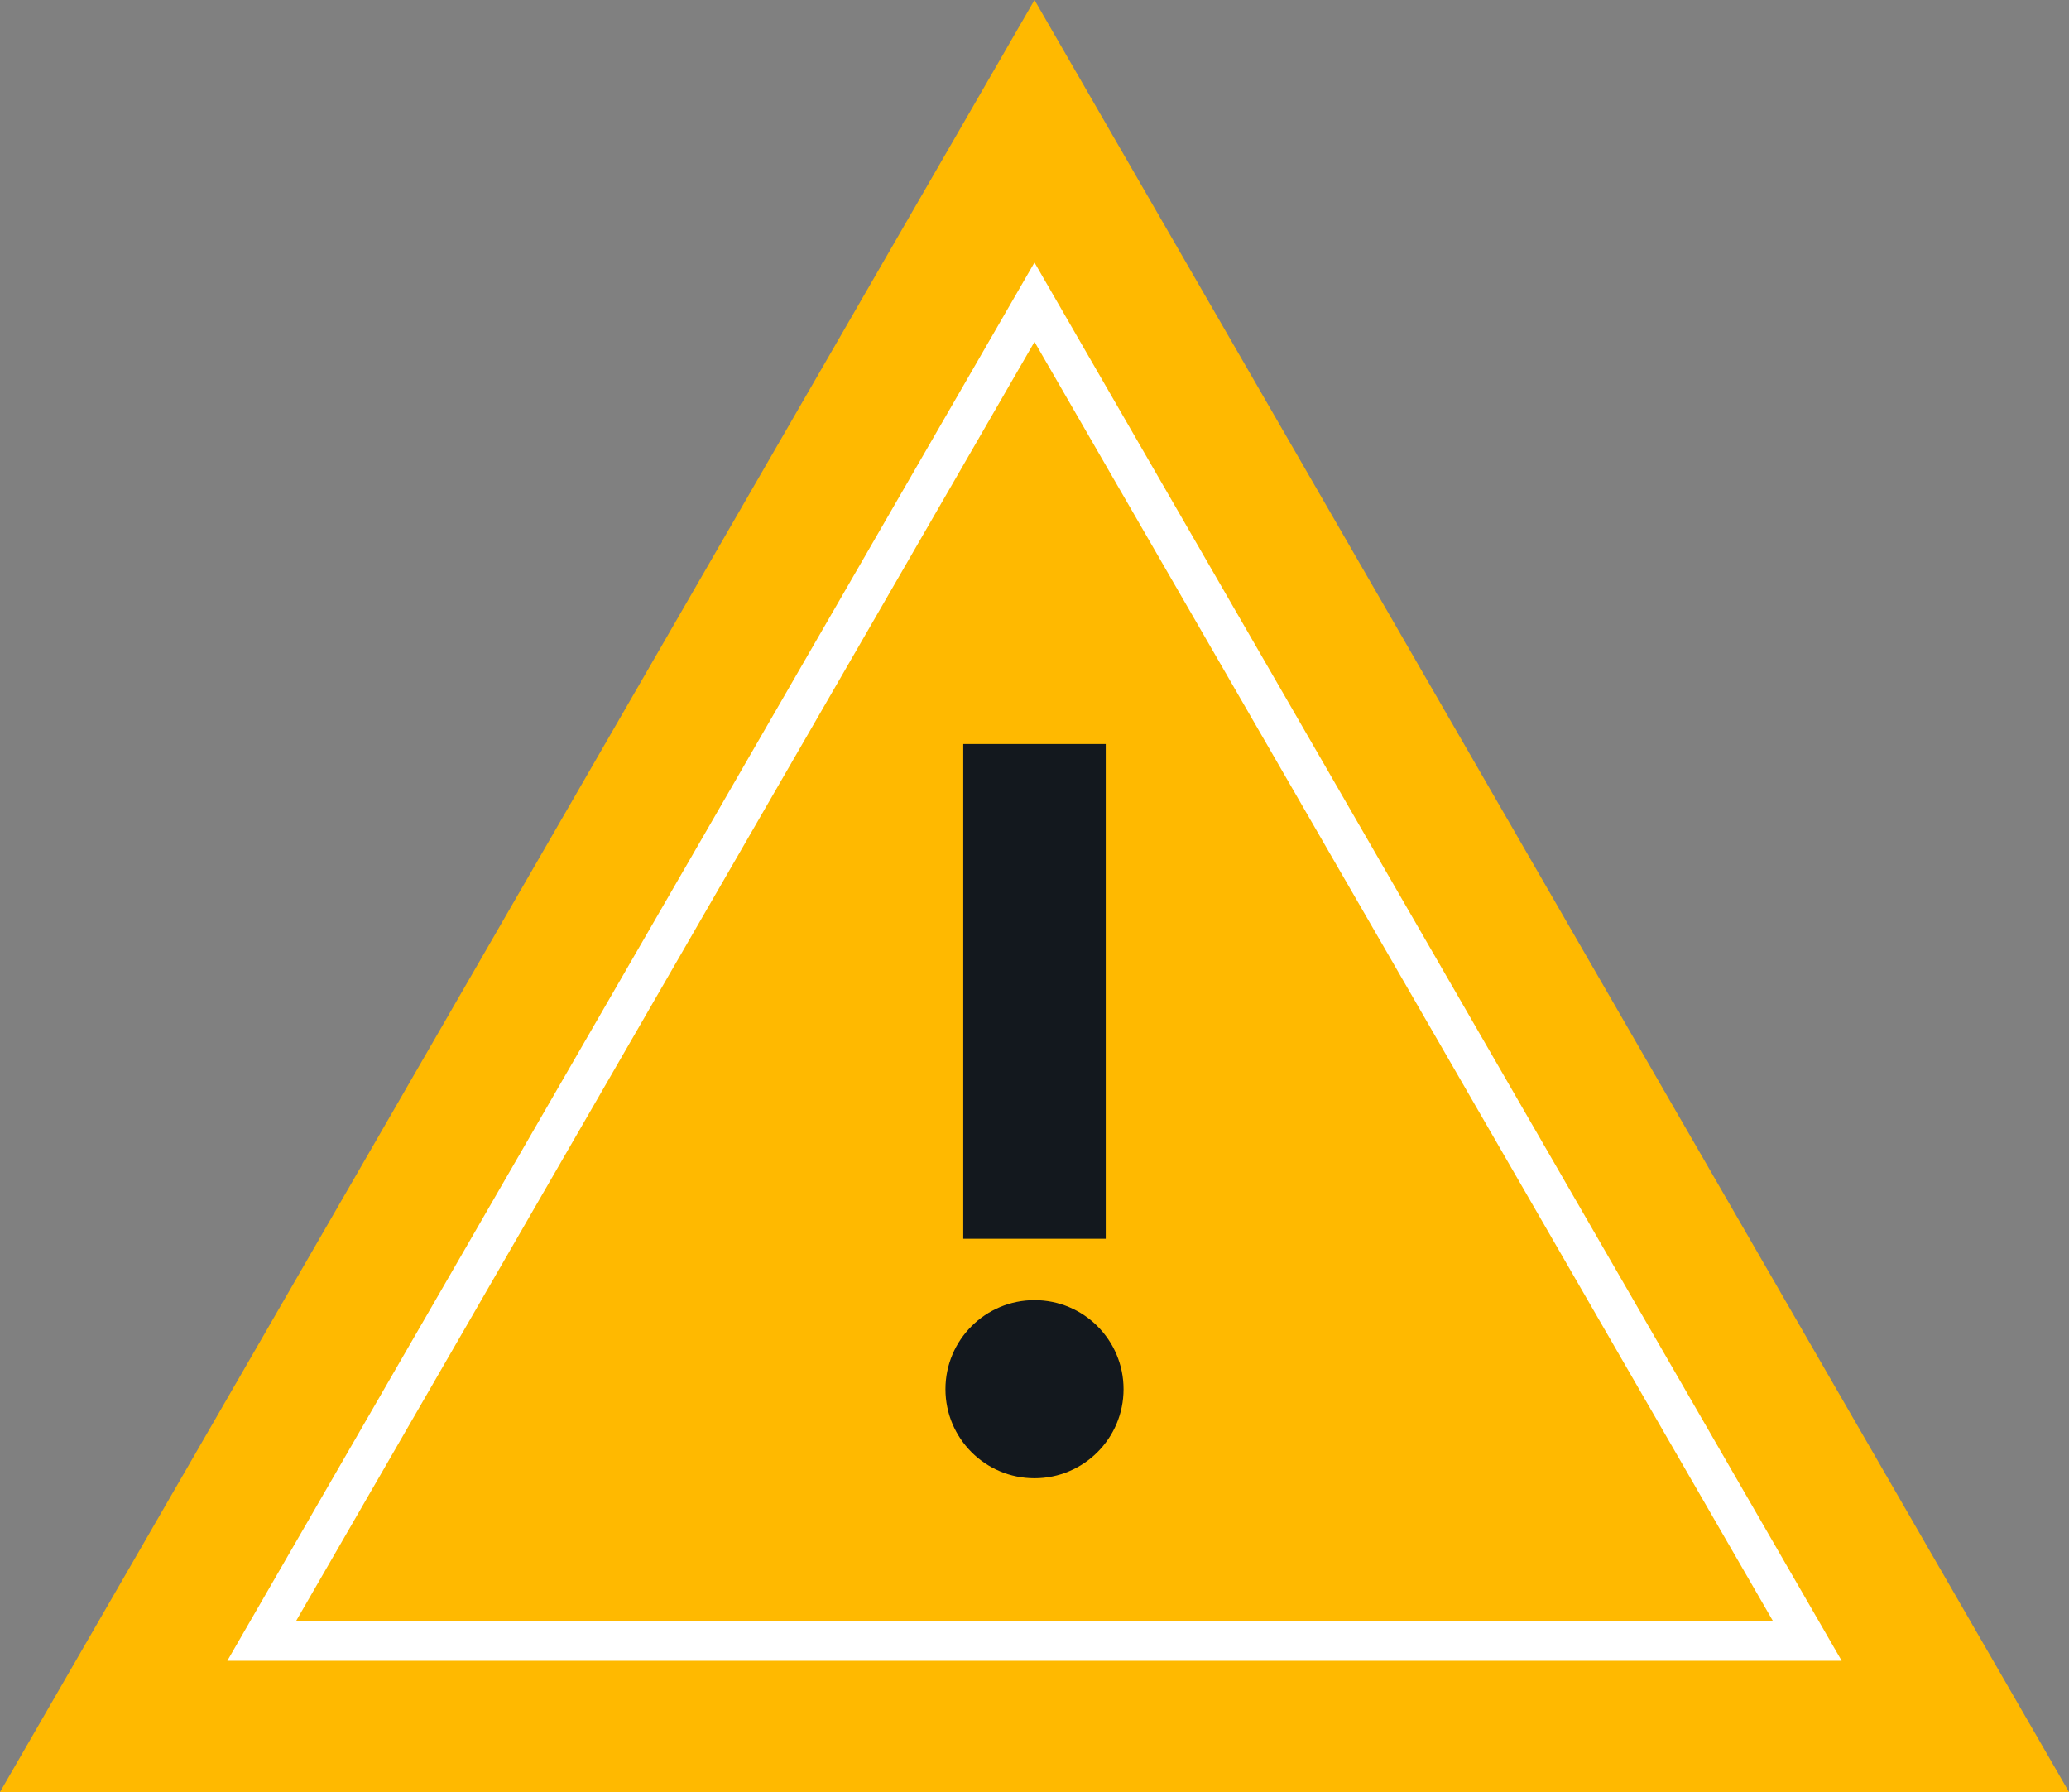 <svg xmlns="http://www.w3.org/2000/svg" viewBox="0 0 351.326 304.258"><rect x="0" y="0" width="351.326" height="304.258" fill="#808080" stroke="none"/><g id="图层_2" data-name="图层 2"><g id="图层_1-2" data-name="图层 1"><polygon points="175.663 0 0 304.258 351.326 304.258 175.663 0" style="fill:#ffb900"/><path d="M312.725,281.971H38.6l137.061-237.4Zm-262.467-6.73h250.81L175.663,58.033Z" style="fill:#fff"/><rect x="163.567" y="126.319" width="24.193" height="84.002" style="fill:#13181e"/><circle cx="175.663" cy="235.858" r="15.12" style="fill:#13181e"/></g></g></svg>